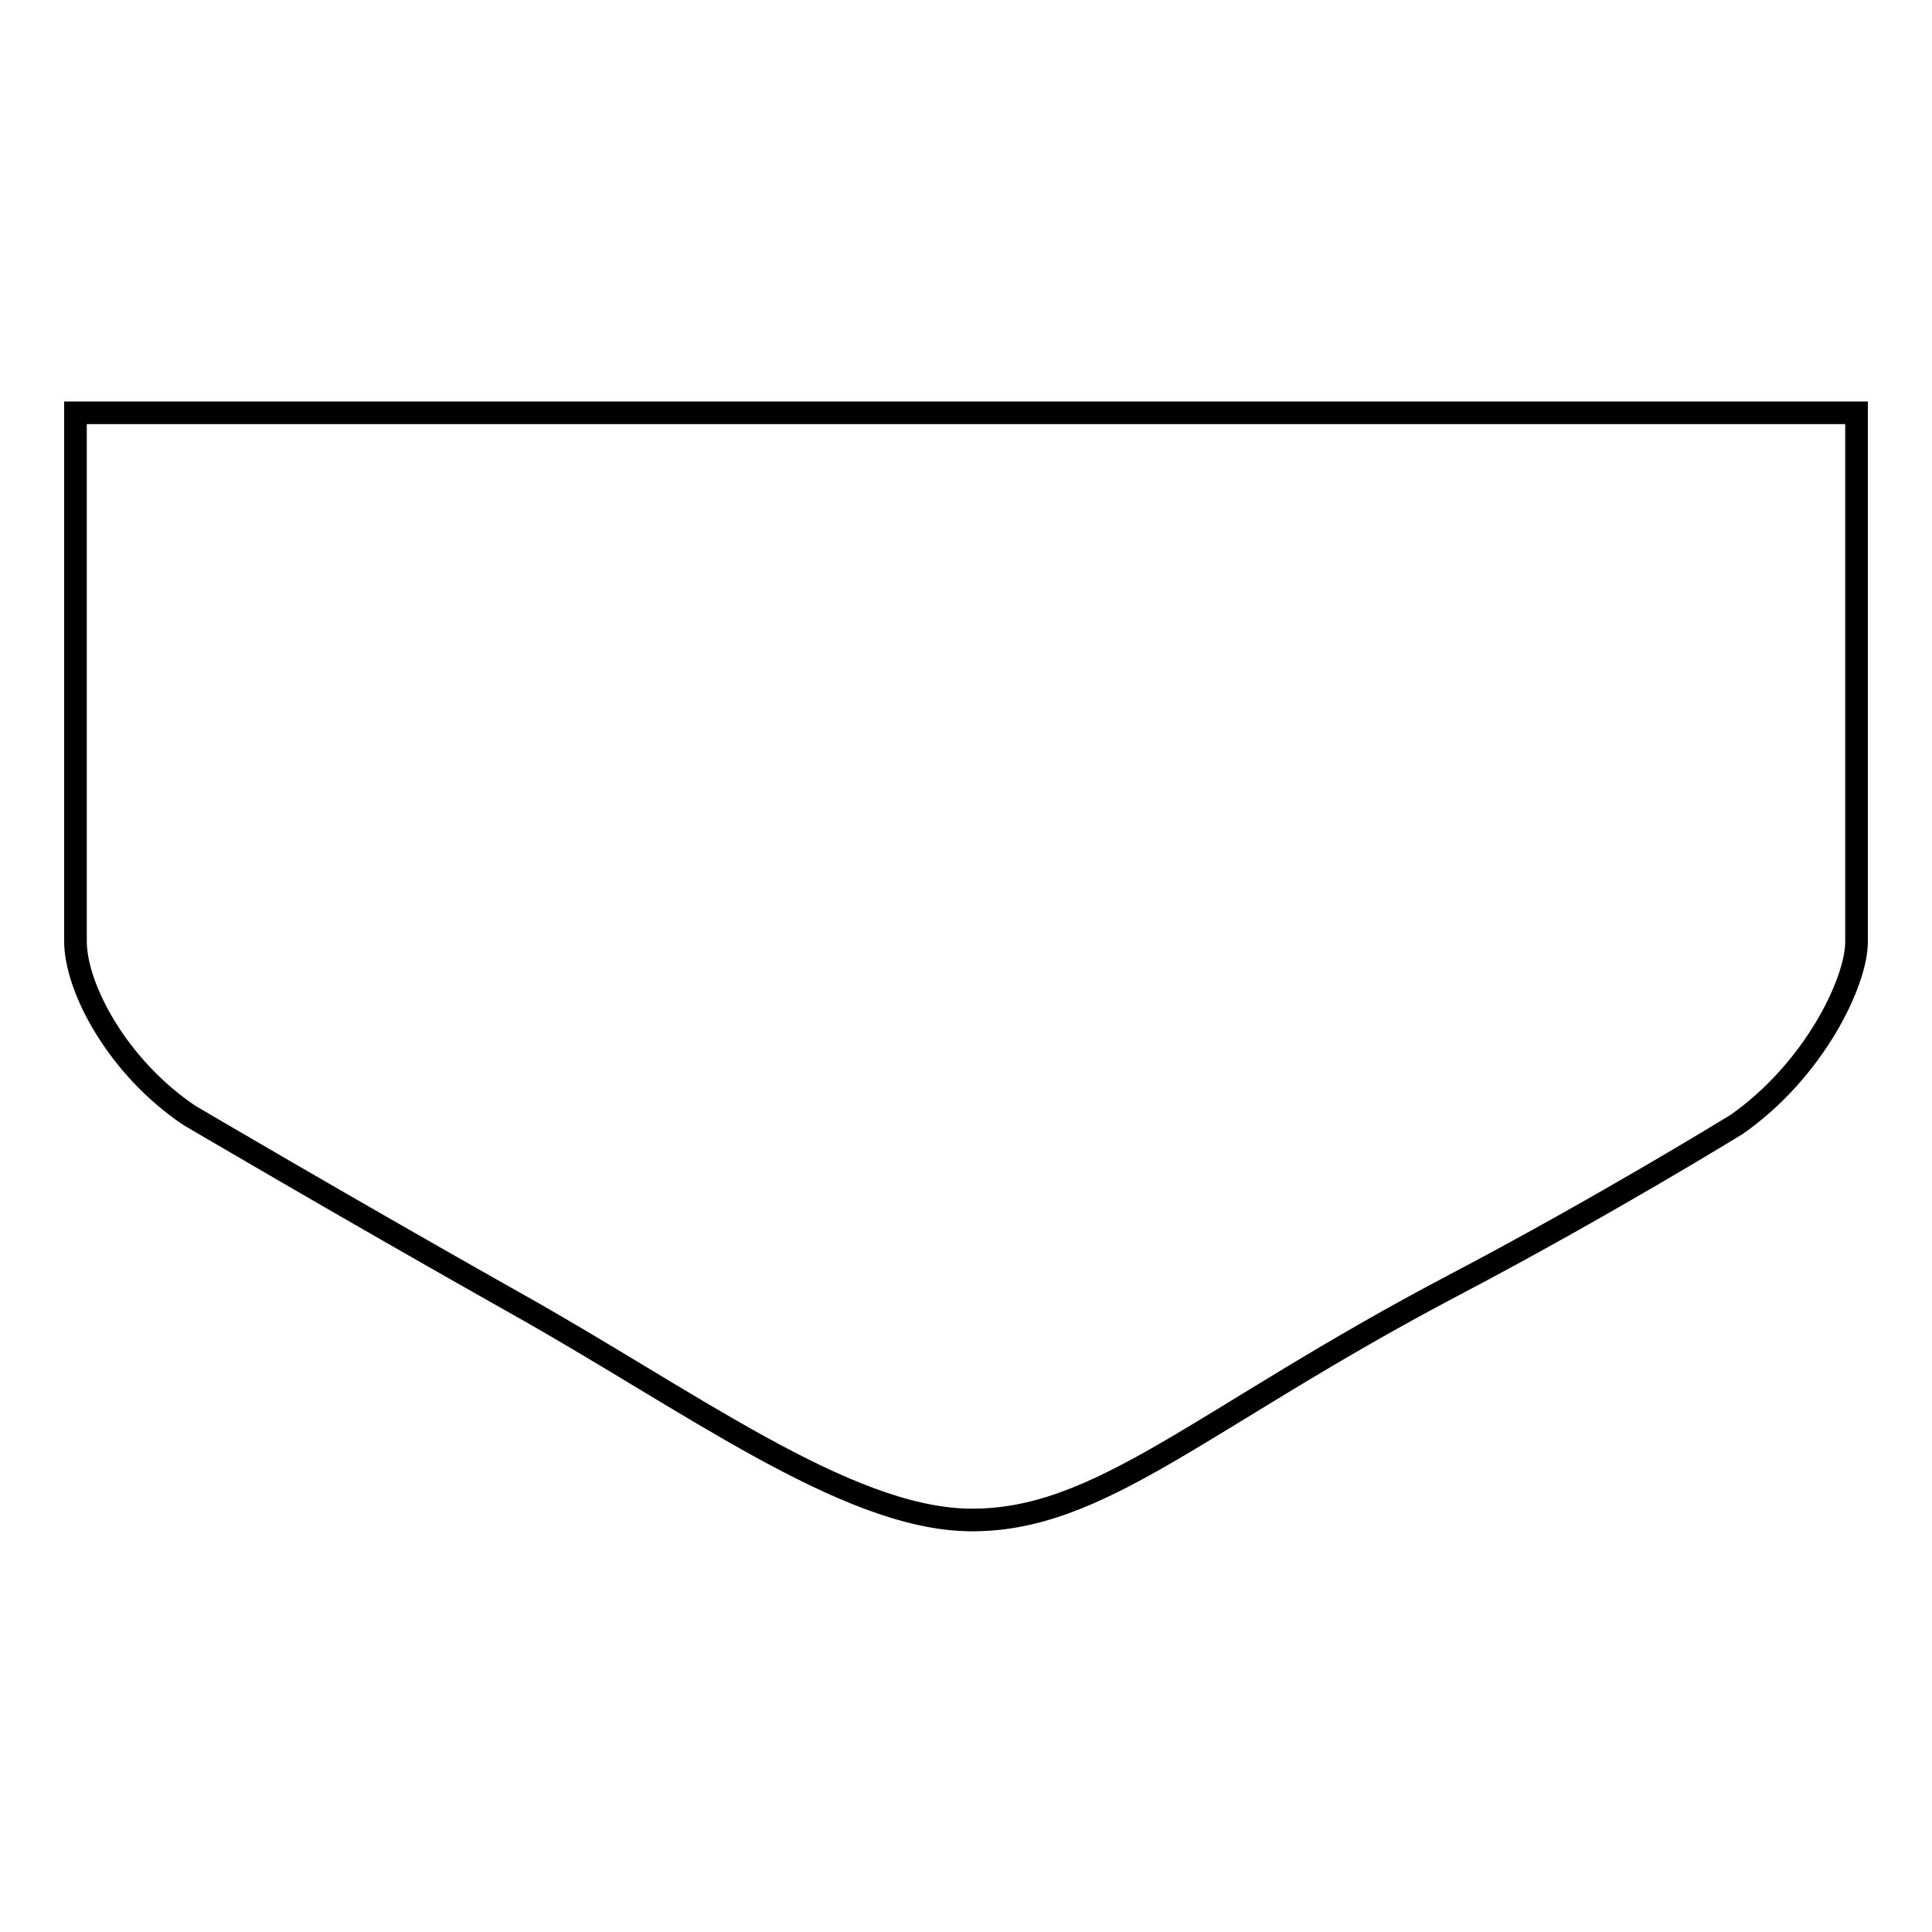 <?xml version="1.0" encoding="utf-8"?>
<!-- Svg Vector Icons : http://www.onlinewebfonts.com/icon -->
<!DOCTYPE svg PUBLIC "-//W3C//DTD SVG 1.1//EN" "http://www.w3.org/Graphics/SVG/1.1/DTD/svg11.dtd">
<svg version="1.1" xmlns="http://www.w3.org/2000/svg" xmlns:xlink="http://www.w3.org/1999/xlink" x="0px" y="0px" viewBox="0 0 256 256" enable-background="new 0 0 256 256" xml:space="preserve">
<g><g><path stroke-width="3" fill-opacity="0" stroke="#000000"  d="M25.1,147.8c-9.4-6.3-15.1-16.8-15.1-23.1V54.7h236v70.1c0,5.3-5.6,17-15.9,24.2c0,0-17.7,10.9-37.3,21.2c-33.7,17.7-47,31.5-64.5,31.2c-16.4-0.3-37.2-16-60.3-28.9C45.3,159.7,25.1,147.8,25.1,147.8L25.1,147.8z"/></g></g>
</svg>